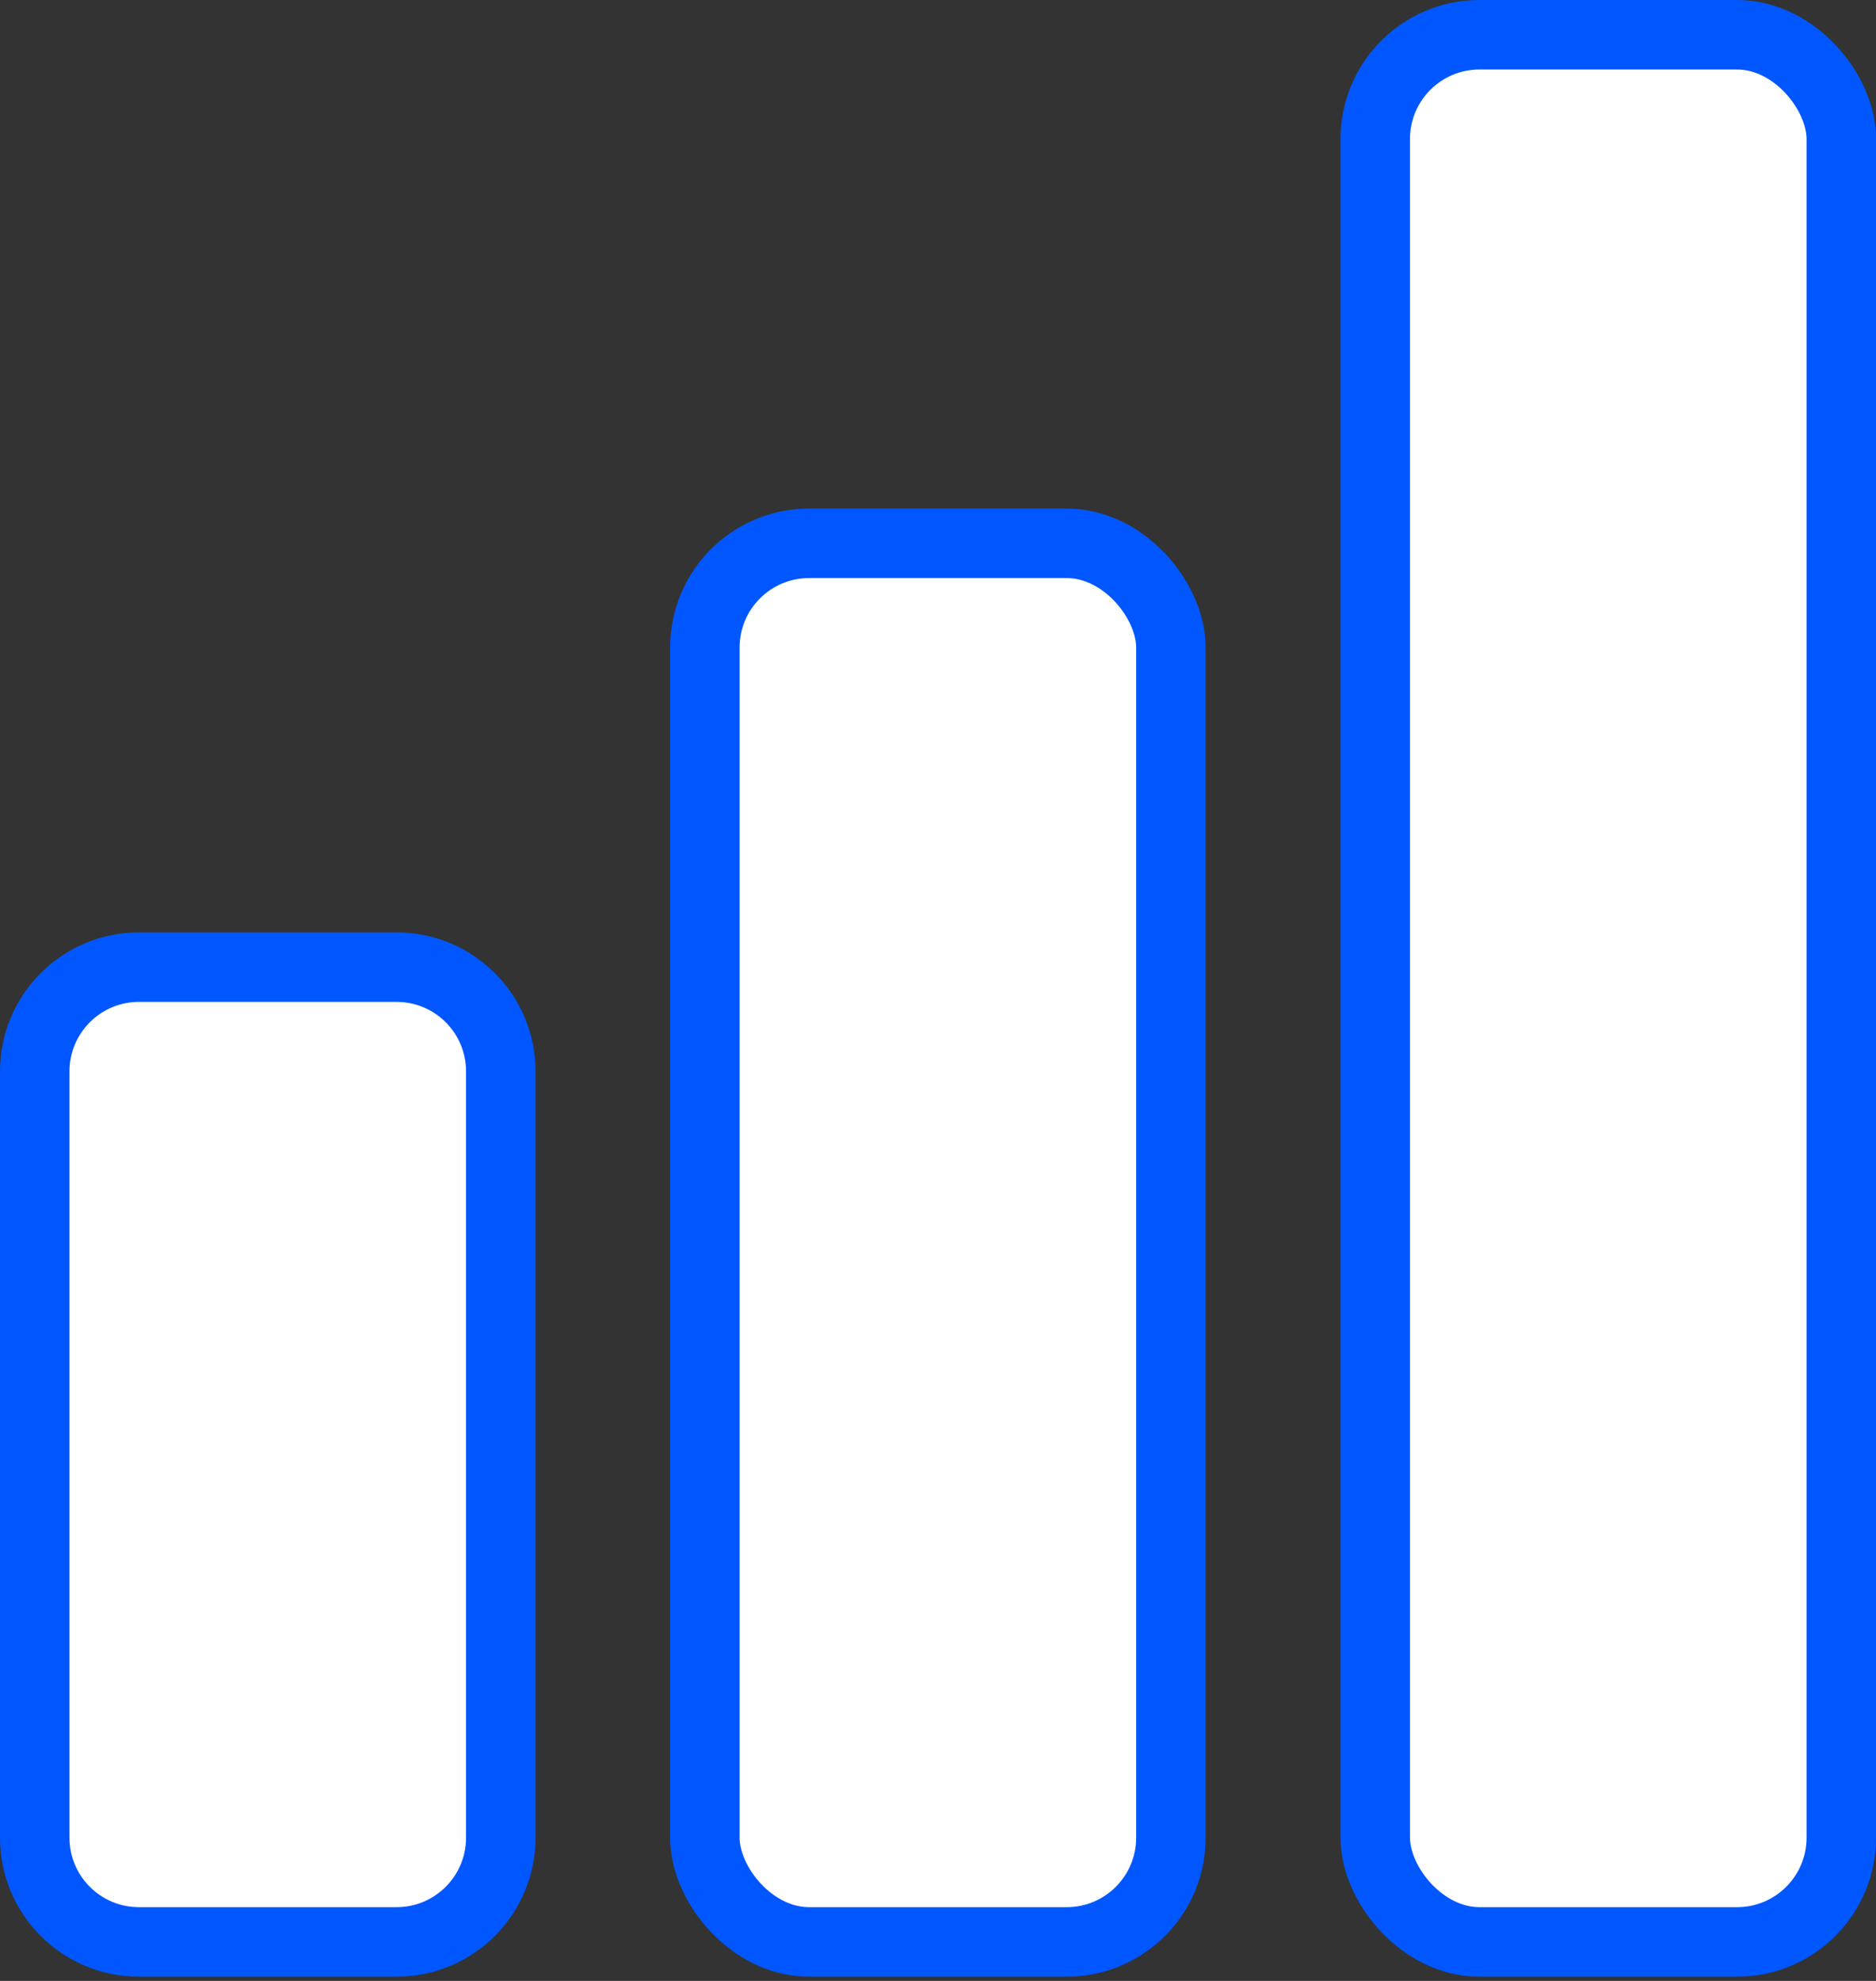 <svg width="54" height="57" viewBox="0 0 54 57" fill="none" xmlns="http://www.w3.org/2000/svg">
<rect x="0" y="0" width="54" height="57" fill="#333333" stroke="none"/>
<path d="M1 30.829C1 29.172 2.343 27.829 4 27.829H11.415C13.072 27.829 14.415 29.172 14.415 30.829V52.878C14.415 54.535 13.072 55.878 11.415 55.878H4C2.343 55.878 1 54.535 1 52.878V42V30.829Z" fill="white" stroke="#0157FF" stroke-width="2"/>
<rect x="20.289" y="15.634" width="13.415" height="40.244" rx="3" fill="white" stroke="#0157FF" stroke-width="2"/>
<rect x="39.586" y="1" width="13.415" height="54.878" rx="3" fill="white" stroke="#0157FF" stroke-width="2"/>
</svg>
